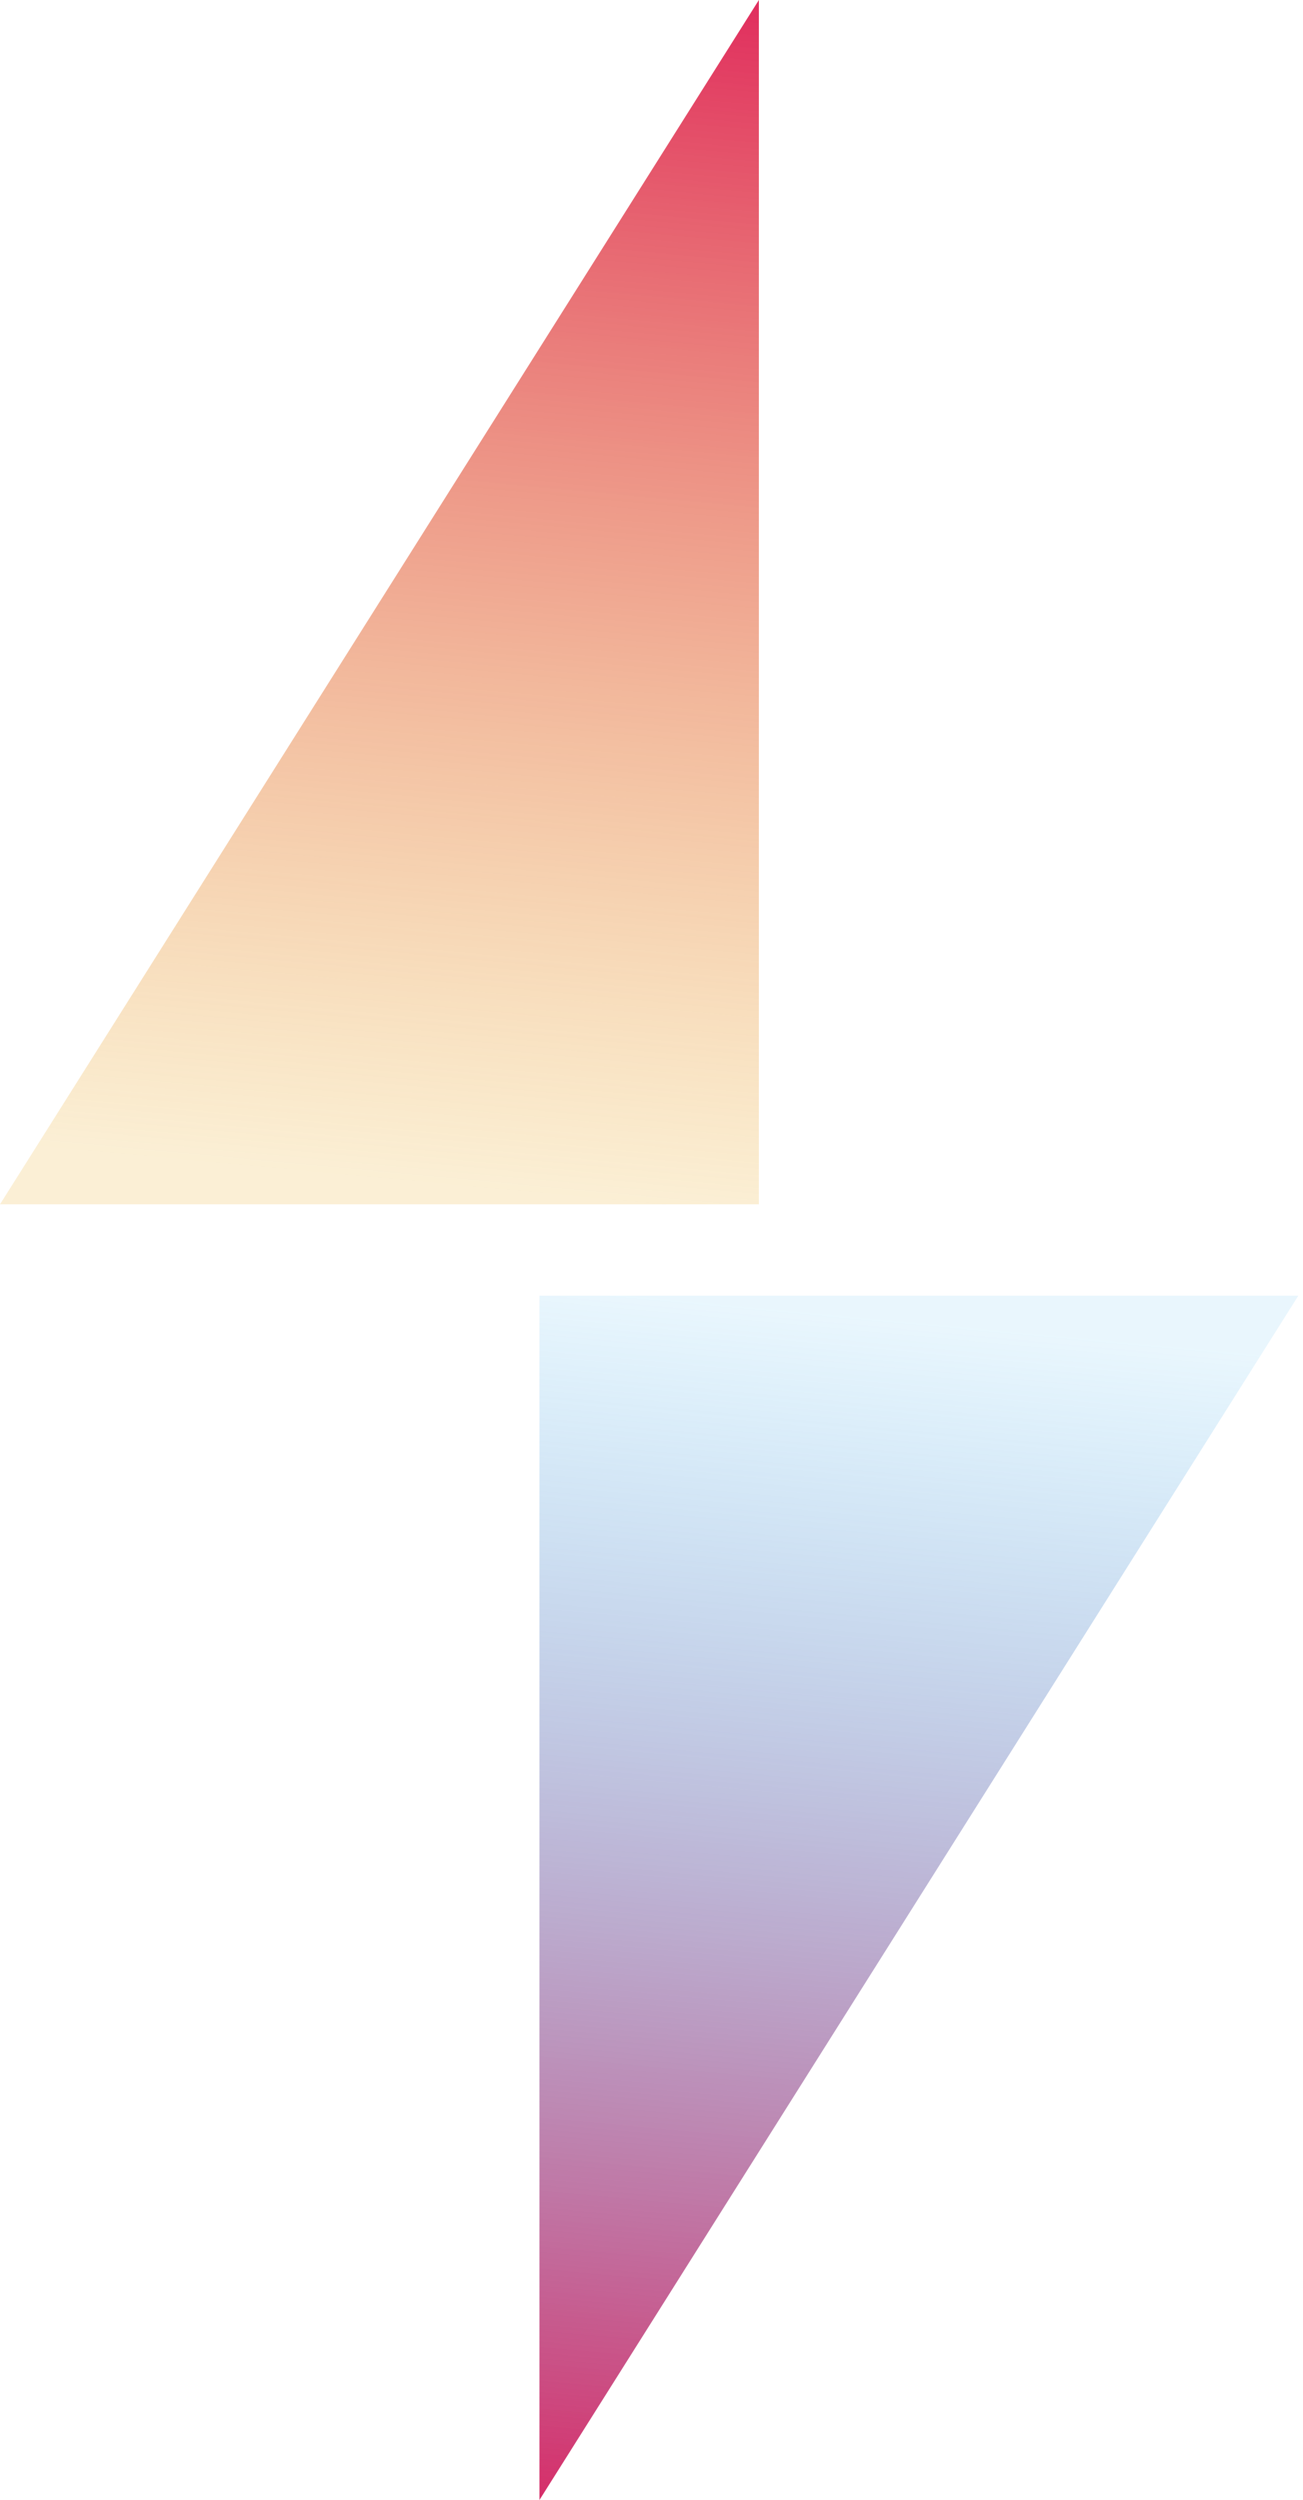 <svg width="157" height="301" viewBox="0 0 157 301" fill="none" xmlns="http://www.w3.org/2000/svg">
<path d="M91.438 0L0 145H91.438V0Z" fill="url(#paint0_linear_106_57)"/>
<path d="M65 301L156.438 156L65 156L65 301Z" fill="url(#paint1_linear_106_57)"/>
<defs>
<linearGradient id="paint0_linear_106_57" x1="136.384" y1="-4" x2="122.054" y2="149.305" gradientUnits="userSpaceOnUse">
<stop stop-color="#DE1C59"/>
<stop offset="1" stop-color="#EBB02E" stop-opacity="0.2"/>
</linearGradient>
<linearGradient id="paint1_linear_106_57" x1="20.054" y1="305" x2="34.384" y2="151.695" gradientUnits="userSpaceOnUse">
<stop stop-color="#DE1C59"/>
<stop offset="1" stop-color="#2AABEE" stop-opacity="0.1"/>
</linearGradient>
</defs>
</svg>
